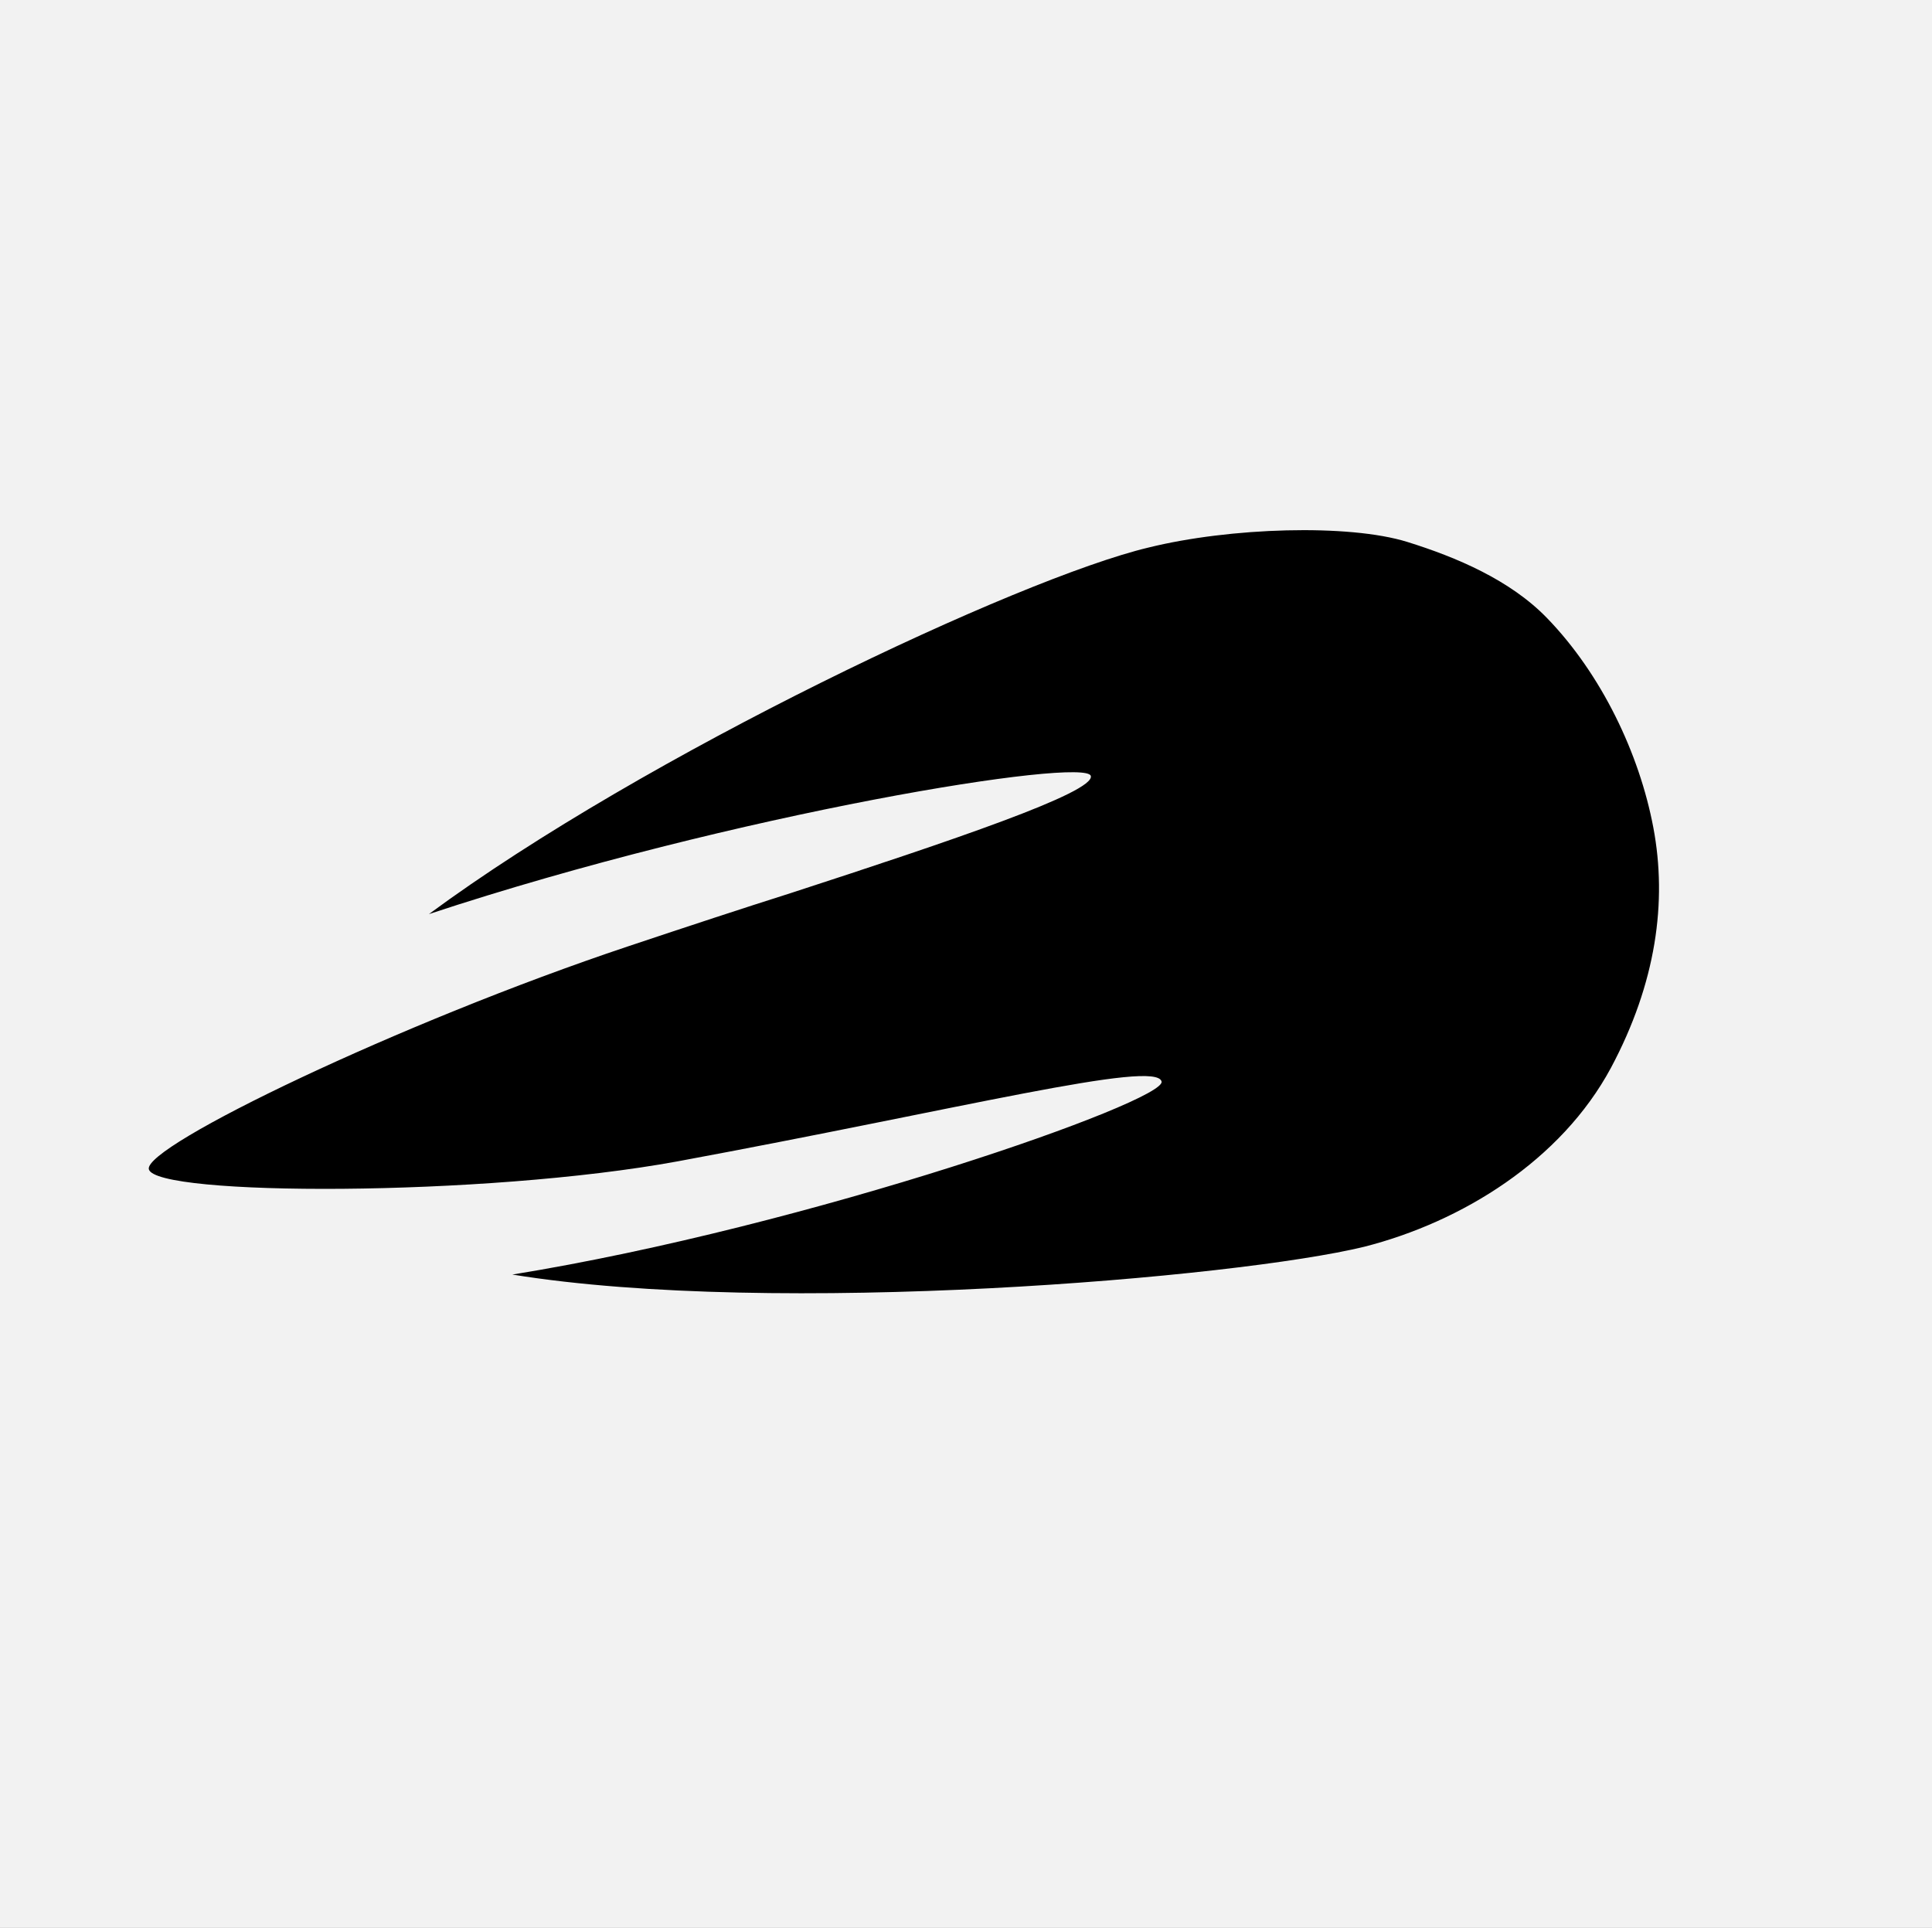 <svg width="481" height="480" xmlns="http://www.w3.org/2000/svg" xmlns:xlink="http://www.w3.org/1999/xlink" xml:space="preserve" overflow="hidden"><rect width="100%" height="100%" fill="#808080" stroke="none"/><defs><clipPath id="clip0"><rect x="2685" y="317" width="481" height="480"/></clipPath></defs><g clip-path="url(#clip0)" transform="translate(-2685 -317)"><rect x="2685" y="317" width="481" height="480" fill="#F2F2F2"/><path d="M313.398 187.061C298.79 191.61 269.159 190.675 248.914 185.666 216.833 178.028 123.677 134.176 69.784 94.404 146.366 119.714 233.501 133.584 234.575 128.791 235.566 124.706 199.957 112.679 159.773 99.606 147.928 95.854 134.608 91.471 119.326 86.362 62.82 67.477-1.286 36.644 0.056 30.882 1.656 24.157 83.318 23.964 131.72 32.847 202.226 45.903 250.804 58.262 252.19 52.722 253.483 47.885 164.935 16.702 90.555 4.658 156.108-5.969 271.038 3.862 302.681 11.588 326.969 17.781 351.648 33.04 364.063 56.12 375.34 77.24 378.106 97.47 374.627 115.928 371.148 134.392 361.696 154.14 348.168 168.104 338.952 177.618 325.578 183.264 313.398 187.061" fill-rule="evenodd" transform="matrix(1 0 0 -1 2722 639)"/></g></svg>